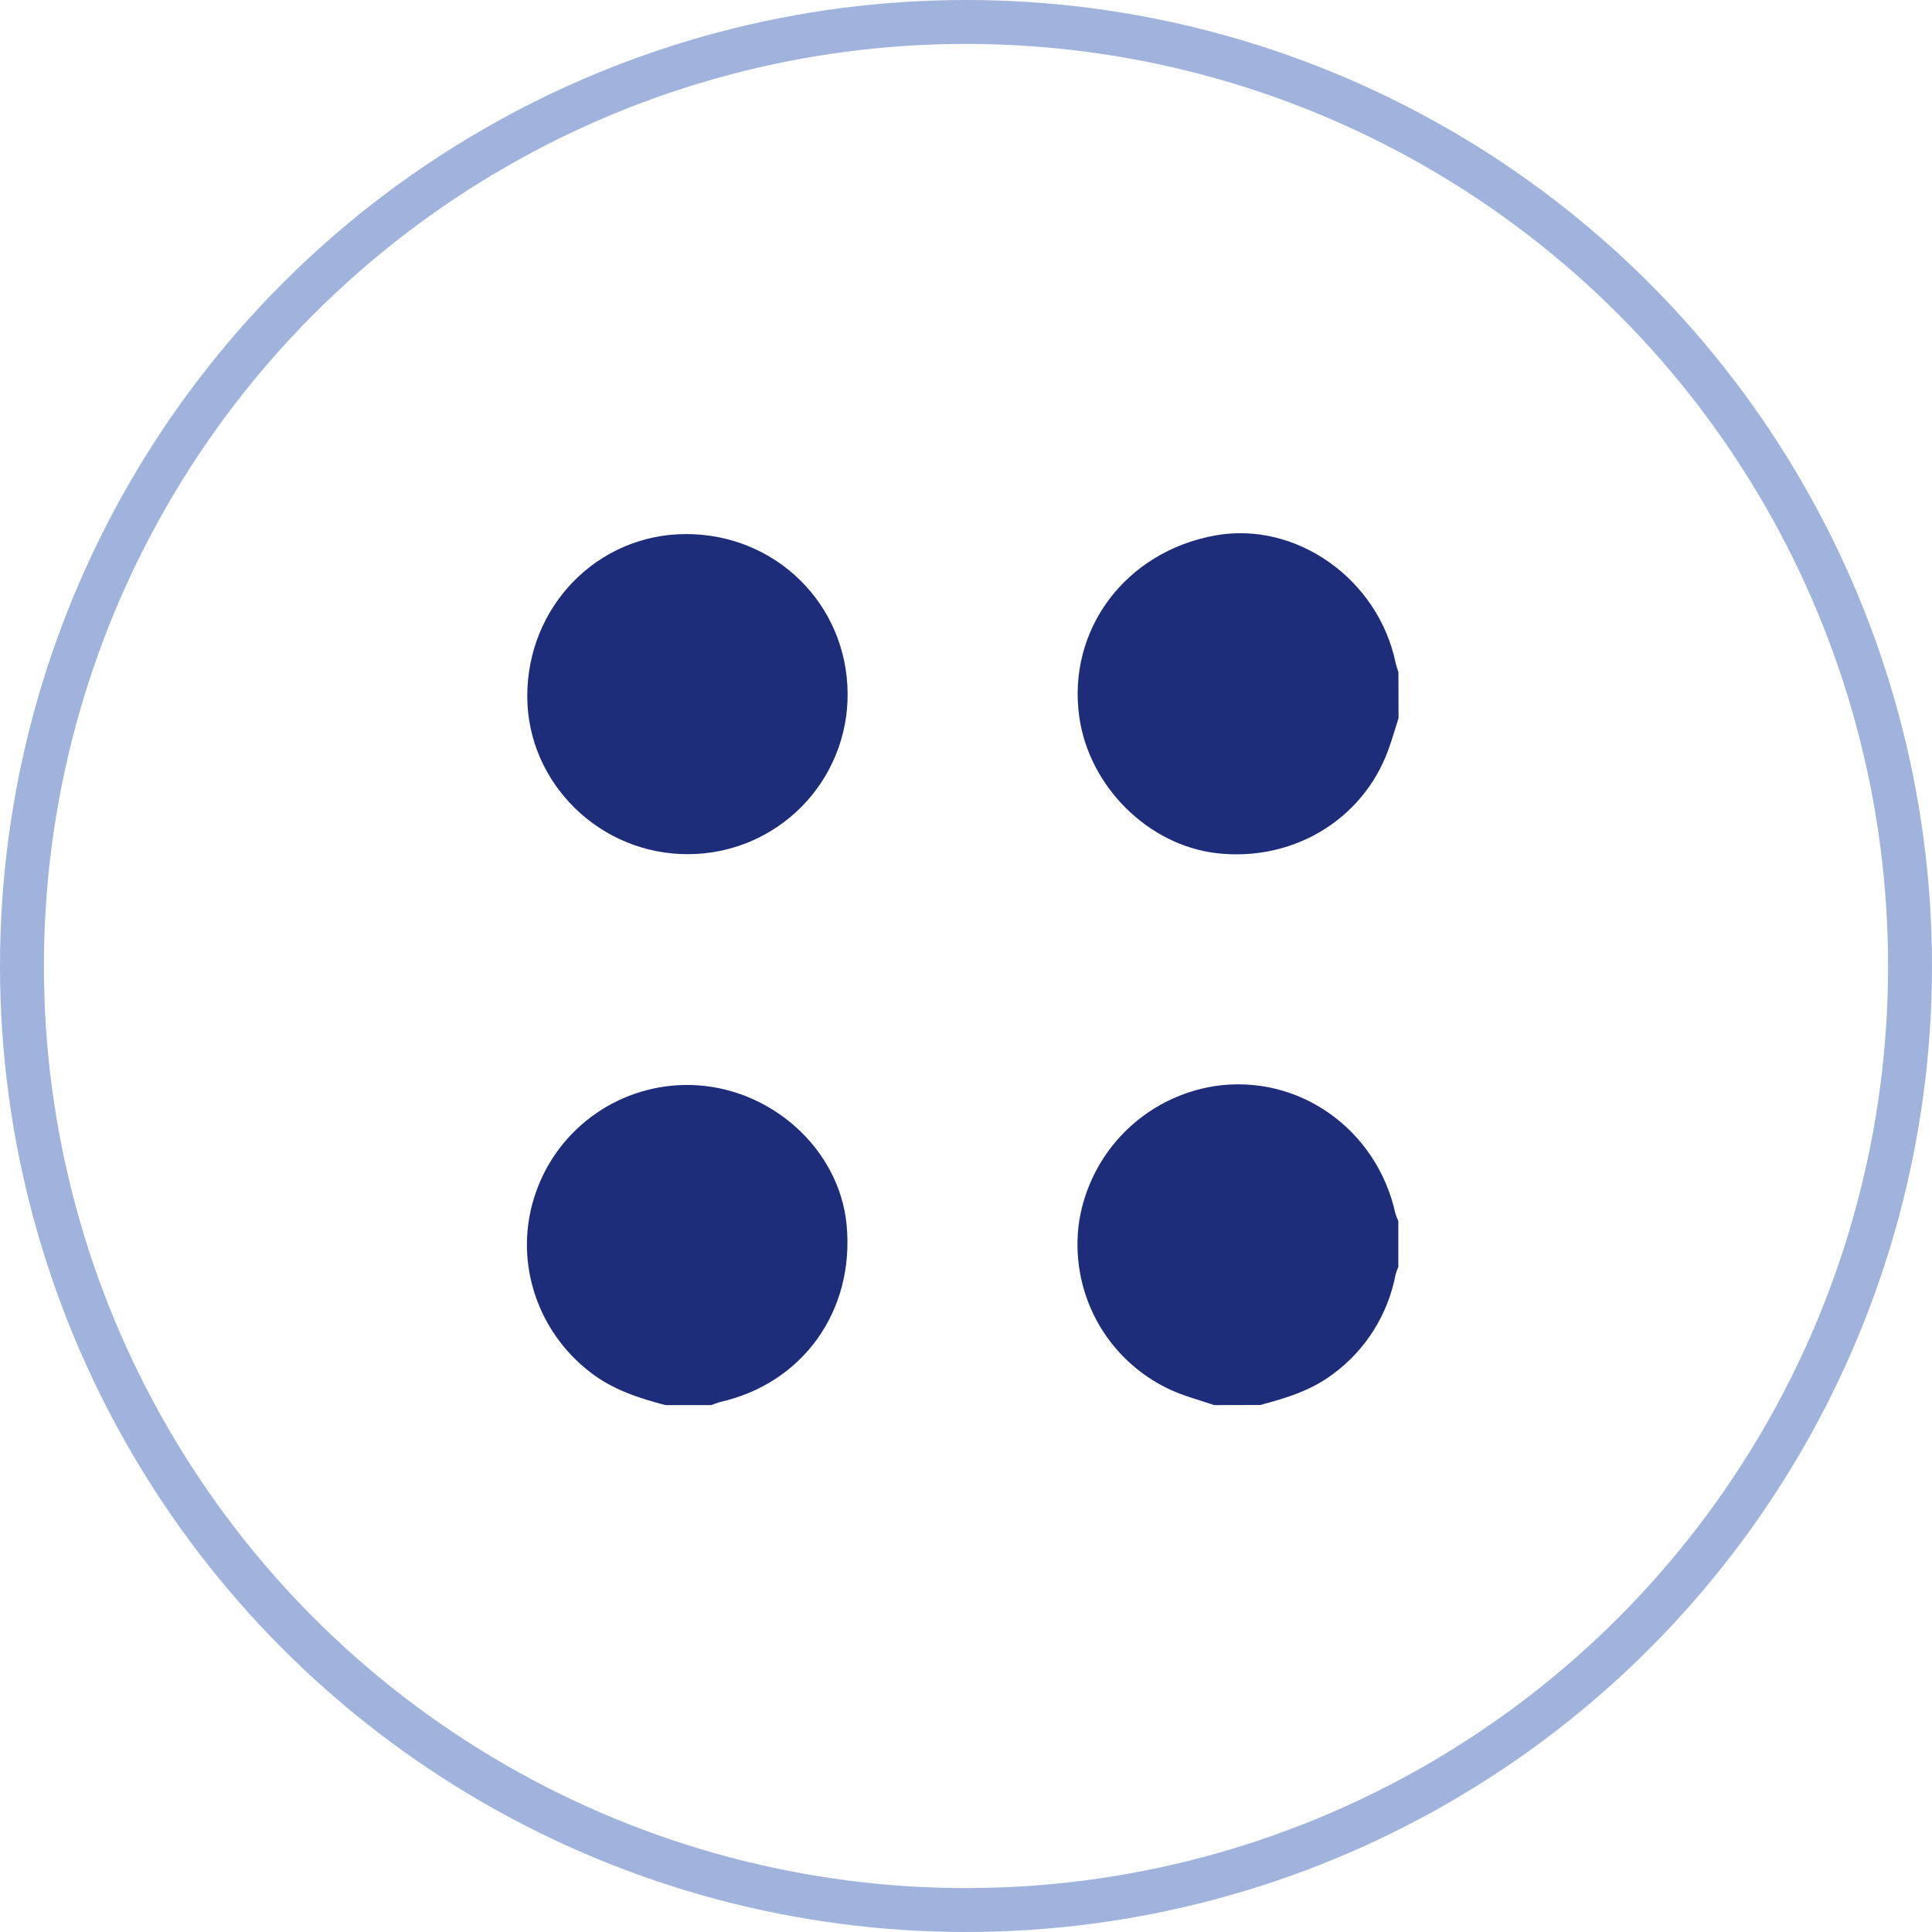 <svg width="44" height="44" viewBox="0 0 44 44" fill="none" xmlns="http://www.w3.org/2000/svg">
<circle cx="22" cy="22" r="21.5" stroke="#9FB3DC"/>
<g clip-path="url(#clip0_53_2423)">
<path d="M31.851 16.355C31.77 16.603 31.7 16.86 31.608 17.105C31.018 18.685 29.43 19.628 27.711 19.431C26.158 19.252 24.812 17.924 24.582 16.342C24.293 14.347 25.633 12.555 27.69 12.192C29.529 11.868 31.395 13.195 31.786 15.105C31.803 15.174 31.824 15.241 31.848 15.307L31.851 16.355Z" fill="#1D2D79"/>
<path d="M27.65 32C27.315 31.884 26.969 31.796 26.647 31.647C25.934 31.316 25.347 30.763 24.974 30.071C24.602 29.379 24.463 28.585 24.578 27.808C24.702 27.038 25.066 26.327 25.617 25.775C26.169 25.224 26.881 24.86 27.651 24.737C29.563 24.444 31.359 25.708 31.781 27.644C31.798 27.7 31.82 27.755 31.846 27.807V28.855C31.821 28.91 31.8 28.967 31.784 29.026C31.611 29.939 31.098 30.753 30.347 31.301C29.851 31.672 29.281 31.845 28.698 31.998L27.65 32Z" fill="#1D2D79"/>
<path d="M15.153 32C14.548 31.841 13.959 31.651 13.45 31.258C12.189 30.291 11.681 28.641 12.204 27.156C12.457 26.429 12.935 25.8 13.568 25.361C14.201 24.921 14.957 24.694 15.728 24.71C17.543 24.75 19.116 26.16 19.281 27.894C19.467 29.853 18.287 31.505 16.396 31.931C16.33 31.951 16.265 31.973 16.202 32H15.153Z" fill="#1D2D79"/>
<path d="M19.304 15.793C19.308 16.271 19.217 16.746 19.036 17.189C18.856 17.632 18.59 18.035 18.253 18.375C17.916 18.715 17.516 18.985 17.074 19.171C16.633 19.355 16.159 19.452 15.681 19.453C13.677 19.467 12.017 17.847 12.008 15.87C12 13.818 13.602 12.169 15.616 12.163C17.663 12.157 19.291 13.761 19.304 15.793Z" fill="#1D2D79"/>
</g>
<defs>
<clipPath id="clip0_53_2423">
<rect width="20" height="20" fill="white" transform="translate(12 12)"/>
</clipPath>
</defs>
</svg>
